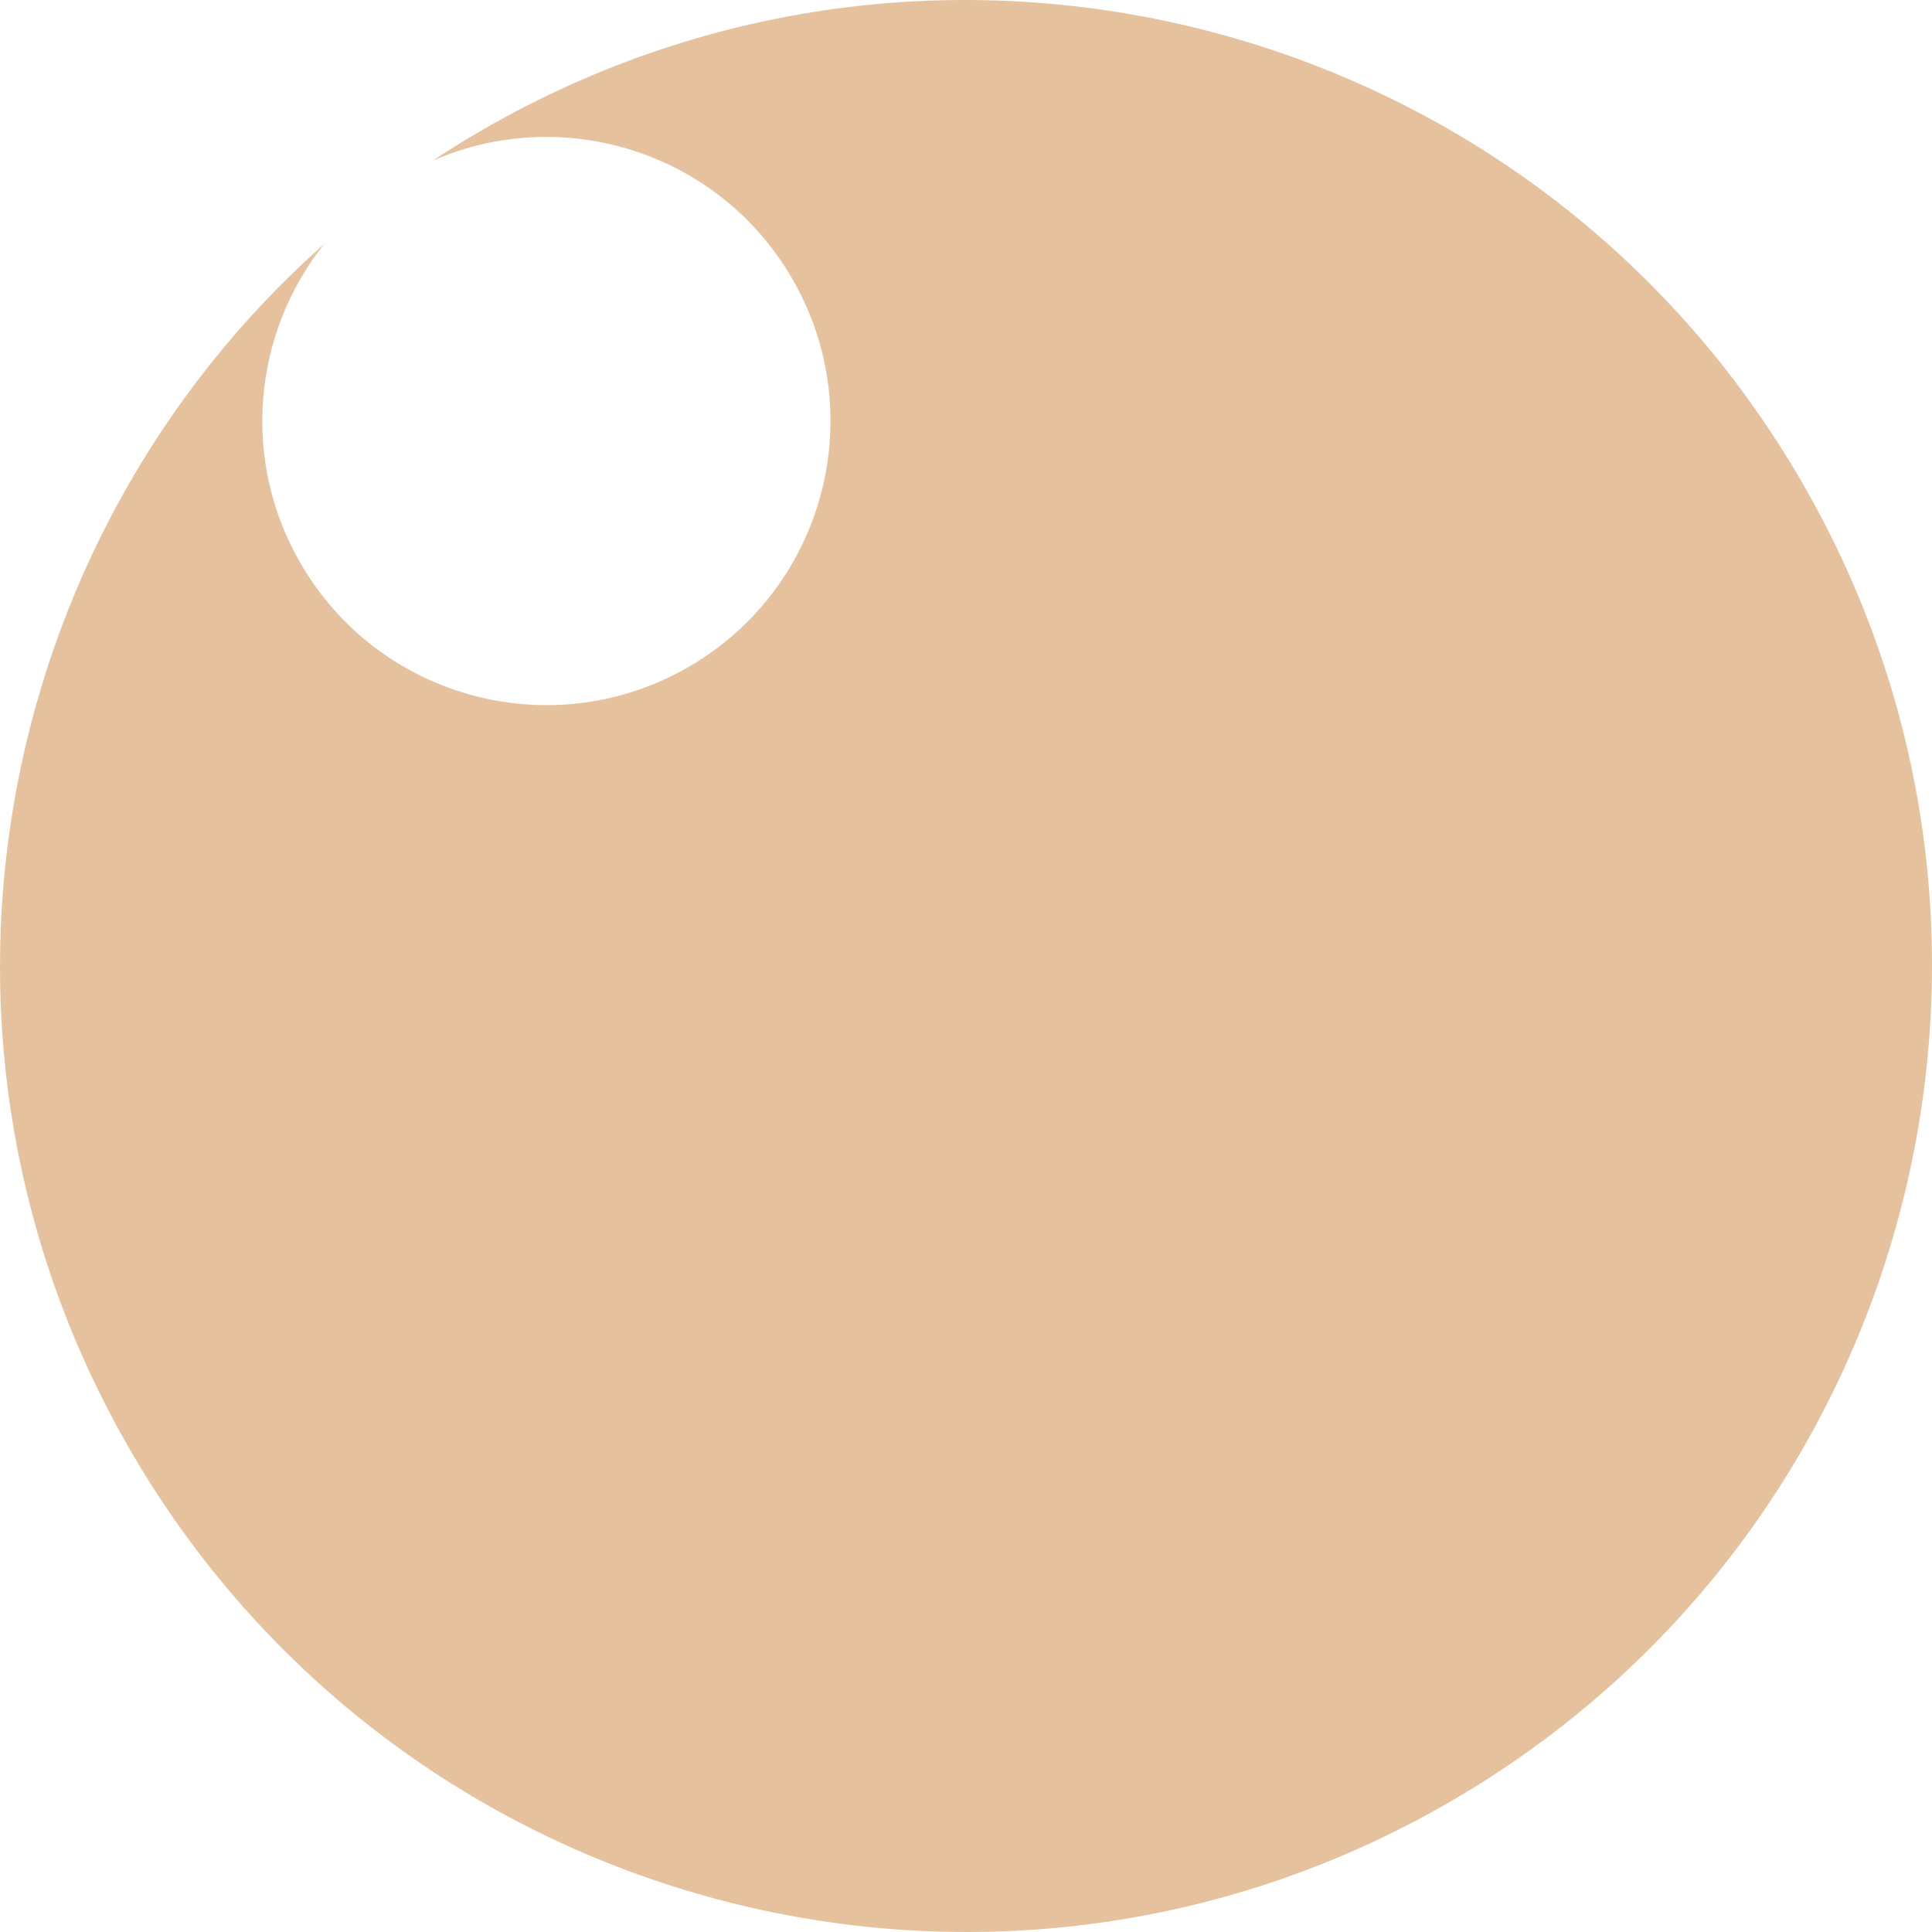 <?xml version="1.0" encoding="UTF-8"?> <svg xmlns="http://www.w3.org/2000/svg" width="1264" height="1264" viewBox="0 0 1264 1264" fill="none"> <path d="M316.053 84.763C618.283 -89.73 1004.74 13.822 1179.24 316.053C1353.73 618.283 1250.18 1004.74 947.947 1179.24C645.717 1353.73 259.256 1250.18 84.763 947.947C-67.87 683.578 -7.759 354.761 211.978 159.739C165.875 217.742 157.232 300.32 196.524 368.377C247.846 457.268 361.511 487.725 450.402 436.403C539.293 385.082 569.75 271.417 518.428 182.526C470.635 99.744 368.773 67.641 283.203 105.068C293.876 98.018 304.827 91.244 316.053 84.763Z" fill="#CD853F" fill-opacity="0.5"></path> </svg> 